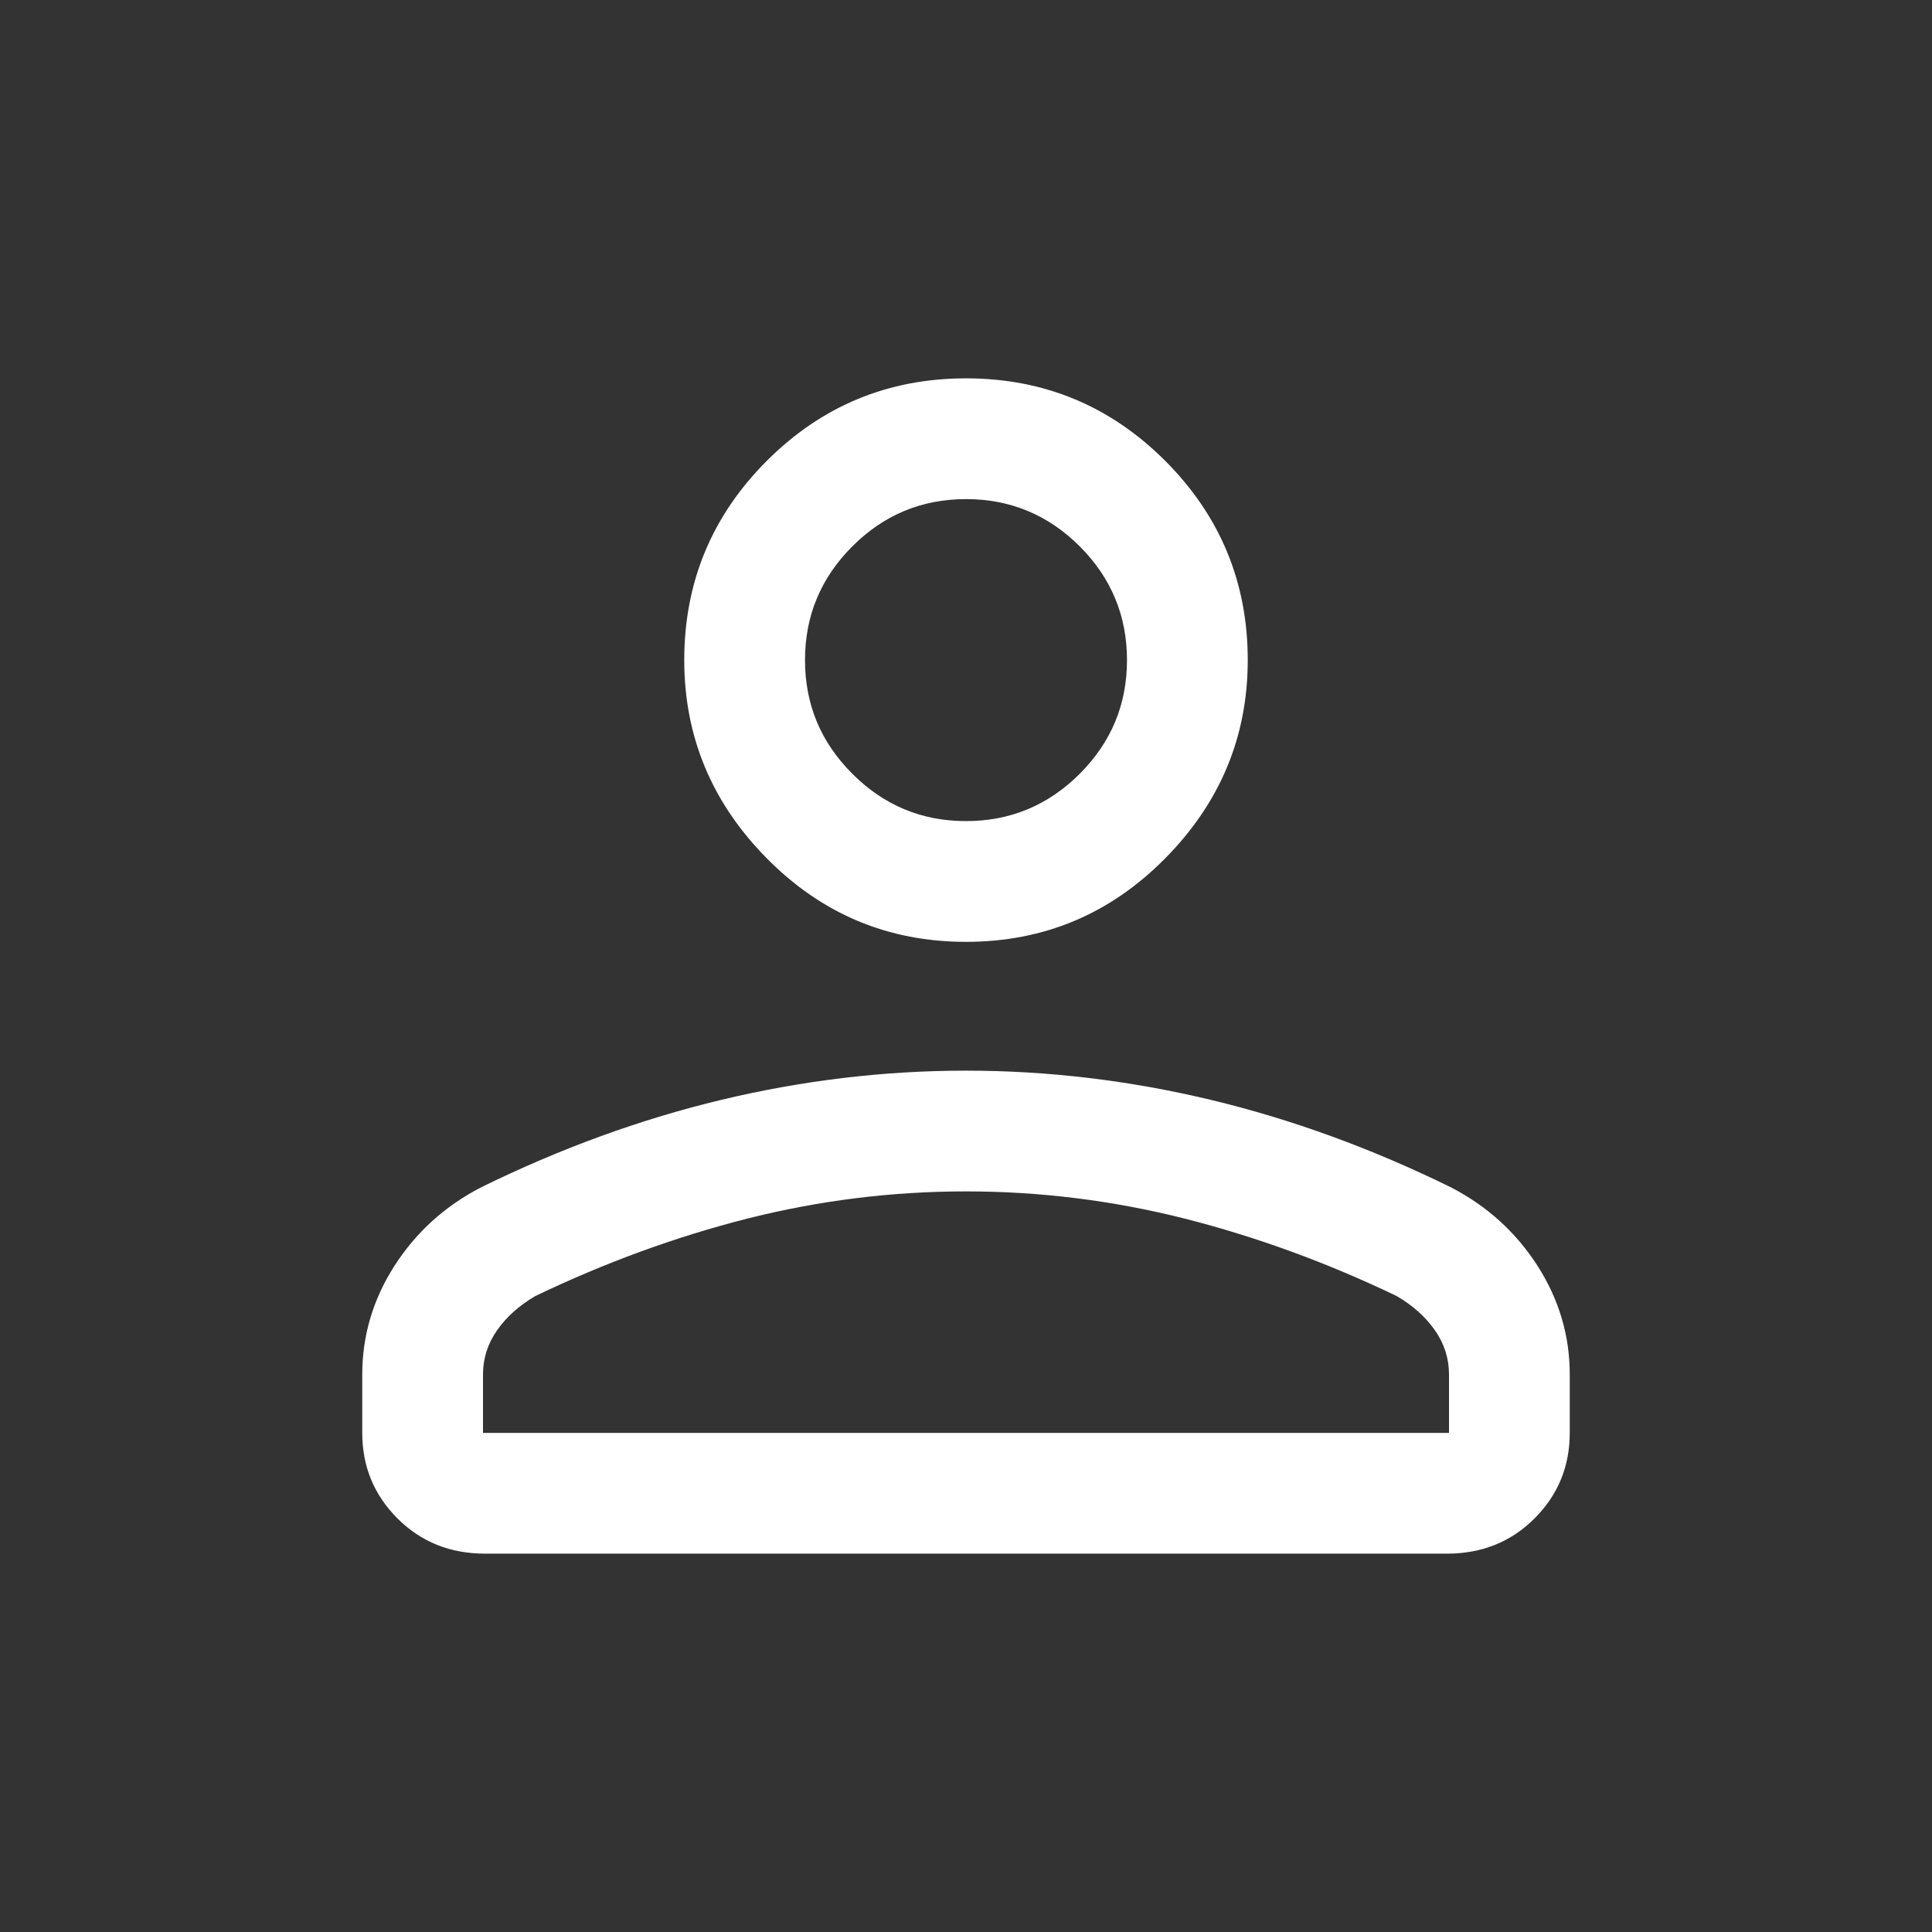 <svg width="24" height="24" viewBox="0 0 24 24" fill="none" xmlns="http://www.w3.org/2000/svg">
<rect x="0" y="0" width="24" height="24" fill="#333333" stroke="none"/>
<mask id="mask0_892_575" style="mask-type:alpha" maskUnits="userSpaceOnUse" x="0" y="0" width="24" height="24">
<rect width="24" height="24" fill="#D9D9D9"/>
</mask>
<g mask="url(#mask0_892_575)">
<path d="M12 11.7C11.033 11.7 10.208 11.354 9.525 10.662C8.842 9.971 8.5 9.15 8.5 8.2C8.5 7.234 8.842 6.409 9.525 5.725C10.208 5.042 11.033 4.7 12 4.7C12.967 4.7 13.792 5.042 14.475 5.725C15.158 6.409 15.5 7.234 15.5 8.2C15.5 9.15 15.158 9.971 14.475 10.662C13.792 11.354 12.967 11.7 12 11.7ZM17.975 19.3H6.025C5.592 19.3 5.229 19.154 4.938 18.863C4.646 18.571 4.5 18.217 4.5 17.8V17.075C4.5 16.592 4.633 16.142 4.9 15.725C5.167 15.309 5.525 14.983 5.975 14.75C6.958 14.267 7.954 13.904 8.963 13.662C9.971 13.421 10.983 13.3 12 13.3C13.017 13.3 14.029 13.421 15.038 13.662C16.046 13.904 17.042 14.267 18.025 14.75C18.475 14.983 18.833 15.309 19.1 15.725C19.367 16.142 19.5 16.592 19.5 17.075V17.8C19.5 18.217 19.354 18.571 19.062 18.863C18.771 19.154 18.408 19.3 17.975 19.3ZM6 17.8H18V17.075C18 16.875 17.942 16.692 17.825 16.525C17.708 16.358 17.55 16.217 17.35 16.1C16.483 15.684 15.604 15.363 14.713 15.137C13.821 14.912 12.917 14.8 12 14.8C11.083 14.8 10.179 14.912 9.287 15.137C8.396 15.363 7.517 15.684 6.65 16.1C6.45 16.217 6.292 16.358 6.175 16.525C6.058 16.692 6 16.875 6 17.075V17.8ZM12 10.2C12.55 10.2 13.021 10.004 13.413 9.612C13.804 9.221 14 8.75 14 8.2C14 7.65 13.804 7.179 13.413 6.787C13.021 6.396 12.55 6.2 12 6.2C11.45 6.2 10.979 6.396 10.588 6.787C10.196 7.179 10 7.65 10 8.2C10 8.75 10.196 9.221 10.588 9.612C10.979 10.004 11.45 10.2 12 10.2Z" fill="white"/>
</g>
</svg>
